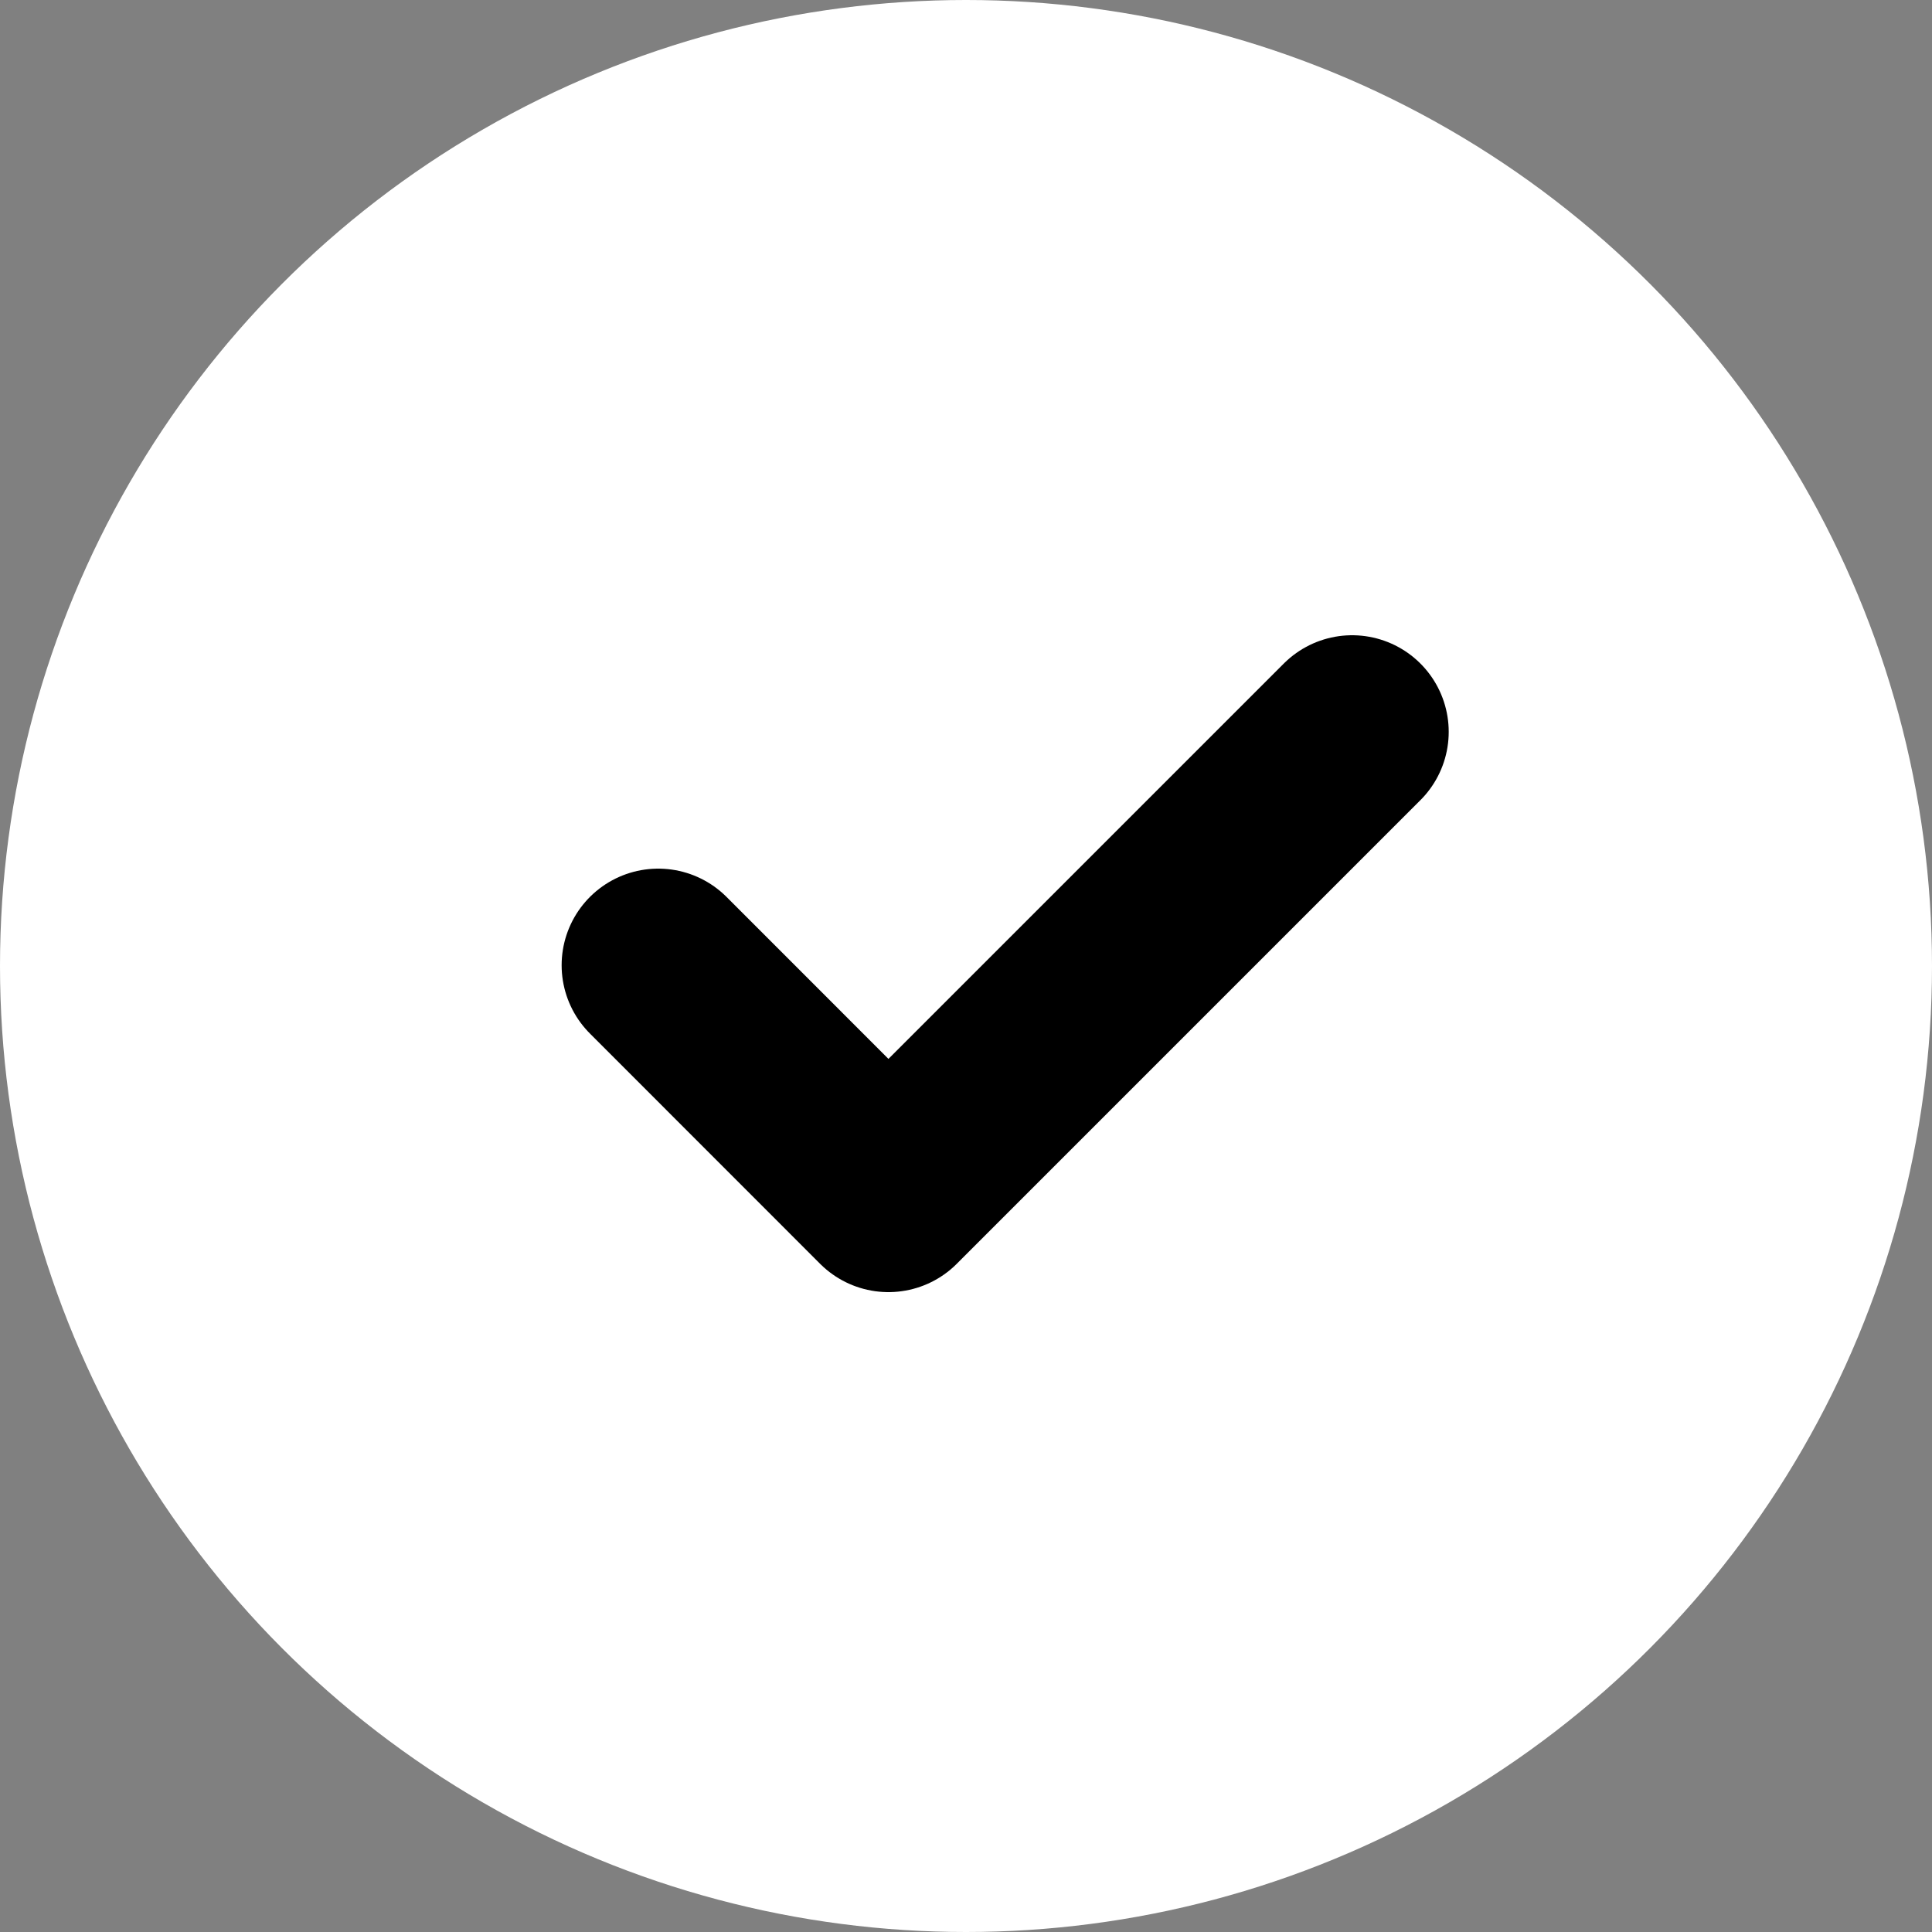 <svg xmlns="http://www.w3.org/2000/svg" width="20" height="20" viewBox="0 0 20 20">
  <rect x="0" y="0" width="20" height="20" fill="#808080" stroke="none"/>
  <g id="Group_2453" data-name="Group 2453" transform="translate(-186 -472)">
    <circle id="Ellipse_79" data-name="Ellipse 79" cx="10" cy="10" r="10" transform="translate(186 472)" fill="#fff"/>
    <path id="Path_3630" data-name="Path 3630" d="M398.608,308.763l2.383,2.384,4.8-4.8" transform="translate(-205.794 173.229)" fill="none" stroke="#000" stroke-linecap="round" stroke-linejoin="round" stroke-width="2"/>
  </g>
</svg>
